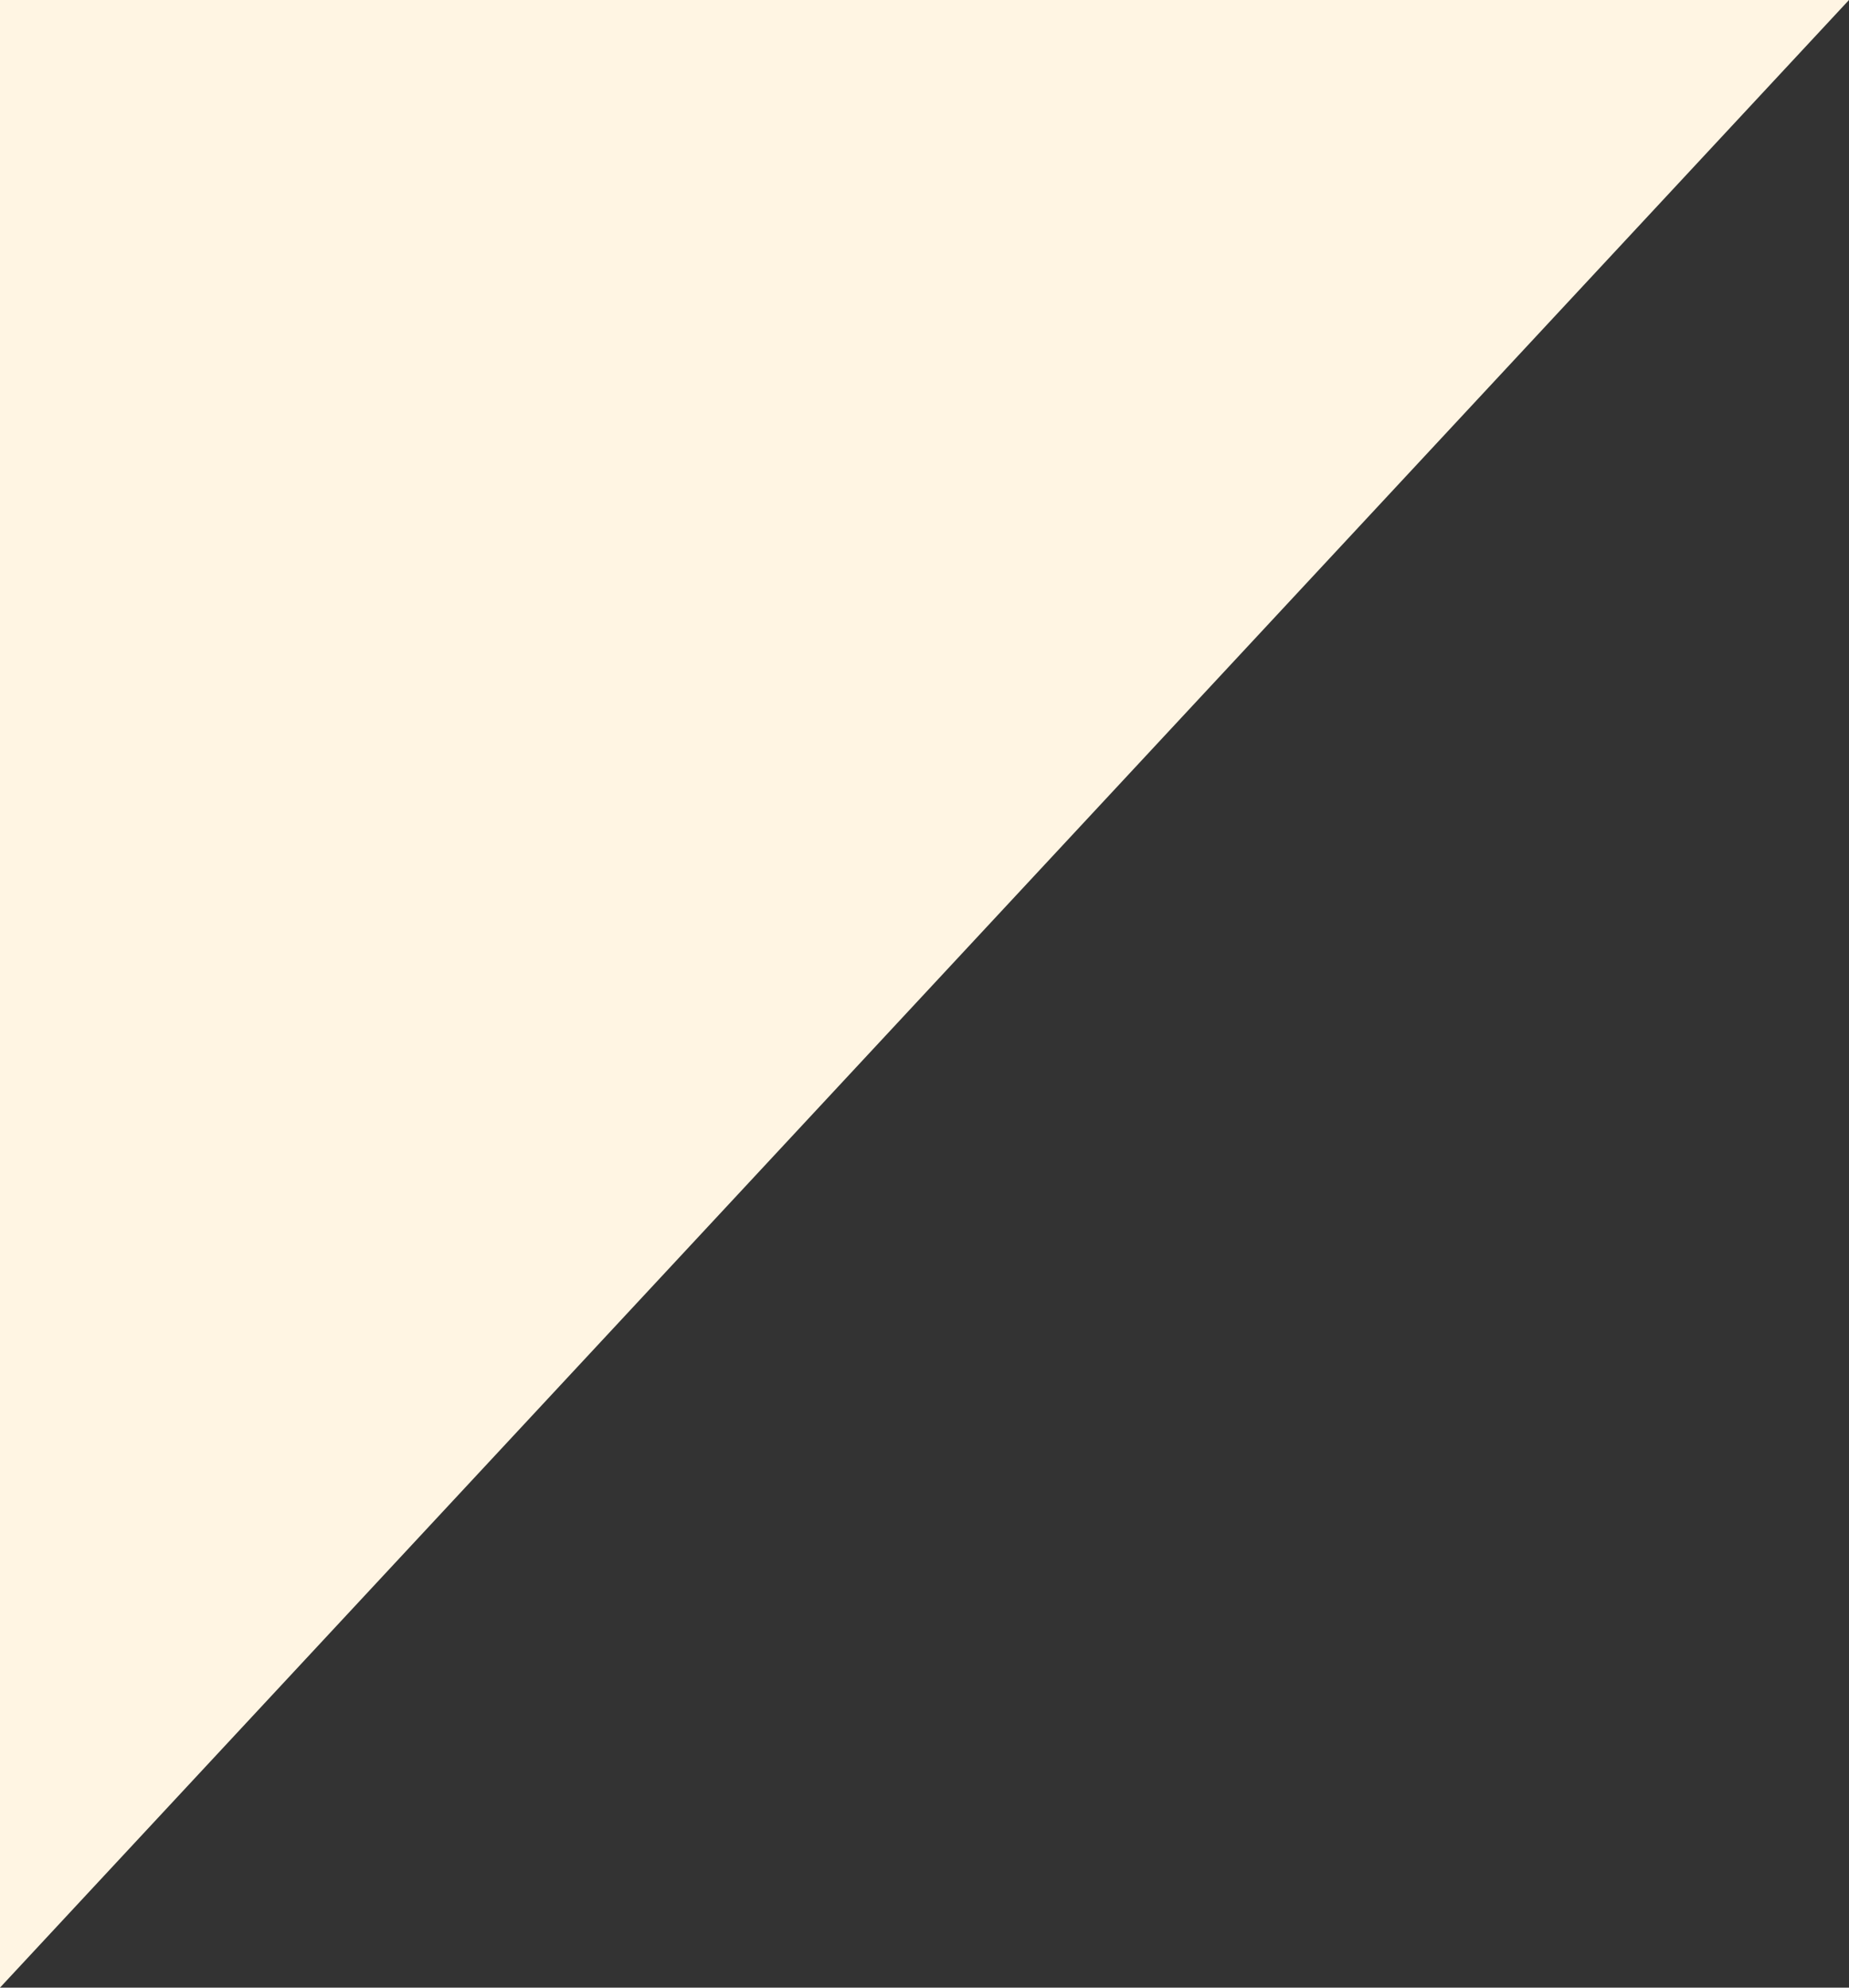<svg width="40" height="43" viewBox="0 0 40 43" fill="none" xmlns="http://www.w3.org/2000/svg">
<rect x="0" y="0" width="40" height="43" fill="#333333" stroke="none"/>
<path id="Path 5639" d="M6.486 0H40L0 43V6.45C0 4.739 0 0 0 0C0 0 4.766 0 6.486 0Z" fill="#FFF5E3"/>
</svg>
